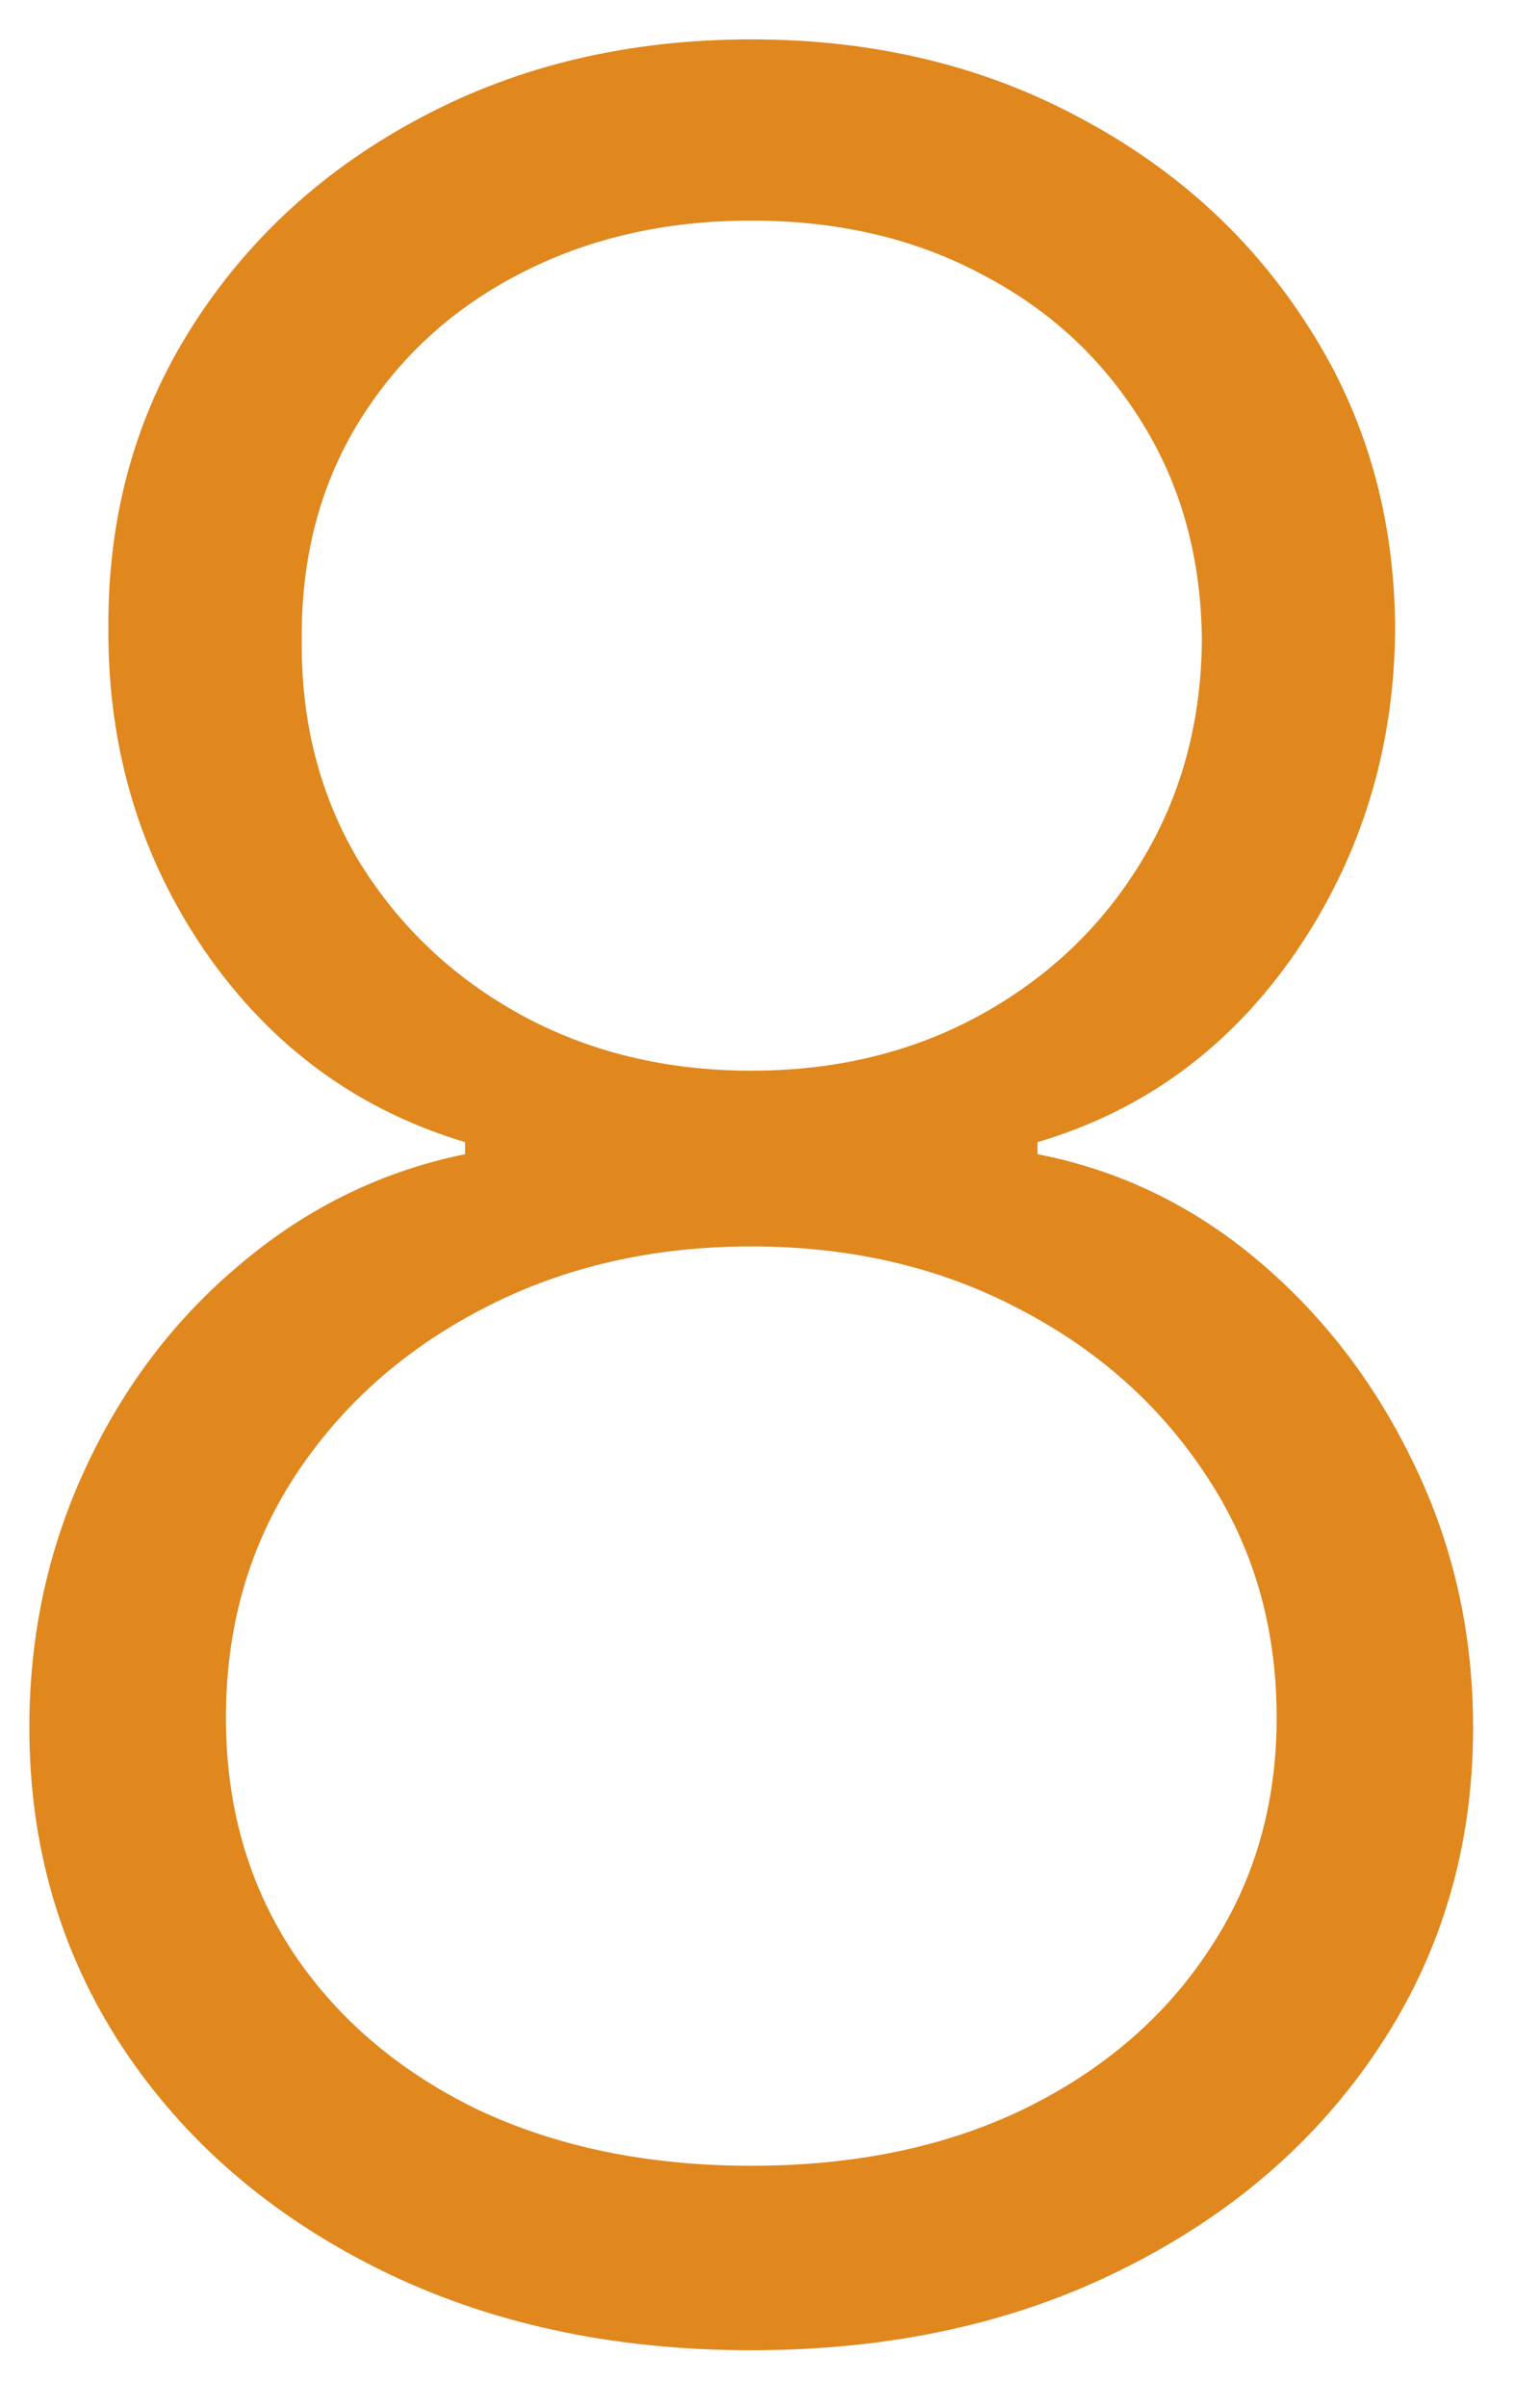<?xml version="1.0" encoding="UTF-8"?> <svg xmlns="http://www.w3.org/2000/svg" width="16" height="25" viewBox="0 0 16 25" fill="none"> <path d="M7.805 24.409C6.356 24.409 5.065 24.128 3.933 23.565C2.802 23.002 1.914 22.234 1.271 21.261C0.627 20.28 0.305 19.173 0.305 17.941C0.305 16.976 0.501 16.075 0.893 15.238C1.285 14.394 1.825 13.687 2.513 13.116C3.201 12.538 3.974 12.162 4.832 11.987V11.862C3.715 11.527 2.817 10.869 2.136 9.888C1.456 8.9 1.119 7.778 1.126 6.523C1.119 5.36 1.407 4.318 1.992 3.398C2.576 2.478 3.371 1.751 4.377 1.219C5.39 0.679 6.533 0.409 7.805 0.409C9.07 0.409 10.206 0.679 11.211 1.219C12.217 1.751 13.012 2.478 13.597 3.398C14.189 4.318 14.488 5.36 14.495 6.523C14.488 7.77 14.144 8.892 13.464 9.888C12.783 10.877 11.888 11.535 10.779 11.862V11.987C11.637 12.154 12.406 12.527 13.086 13.105C13.767 13.683 14.307 14.394 14.706 15.238C15.106 16.075 15.305 16.976 15.305 17.941C15.305 19.173 14.98 20.28 14.329 21.261C13.686 22.234 12.798 23.002 11.666 23.565C10.542 24.128 9.255 24.409 7.805 24.409ZM7.805 22.493C8.885 22.493 9.832 22.295 10.646 21.9C11.467 21.497 12.107 20.945 12.565 20.246C13.031 19.546 13.264 18.744 13.264 17.839C13.264 16.903 13.024 16.071 12.543 15.341C12.062 14.603 11.411 14.021 10.59 13.595C9.769 13.162 8.841 12.945 7.805 12.945C6.77 12.945 5.838 13.162 5.01 13.595C4.189 14.021 3.538 14.603 3.057 15.341C2.584 16.071 2.347 16.903 2.347 17.839C2.347 18.744 2.572 19.546 3.024 20.246C3.482 20.945 4.122 21.497 4.943 21.9C5.771 22.295 6.726 22.493 7.805 22.493ZM7.805 11.12C8.693 11.12 9.488 10.926 10.191 10.538C10.893 10.151 11.448 9.622 11.855 8.953C12.269 8.276 12.48 7.508 12.487 6.649C12.48 5.797 12.273 5.044 11.866 4.39C11.459 3.729 10.905 3.215 10.202 2.85C9.507 2.478 8.708 2.291 7.805 2.291C6.903 2.291 6.097 2.478 5.387 2.85C4.684 3.215 4.129 3.729 3.723 4.39C3.323 5.044 3.127 5.797 3.135 6.649C3.127 7.508 3.327 8.276 3.734 8.953C4.148 9.622 4.706 10.151 5.409 10.538C6.119 10.926 6.918 11.12 7.805 11.12Z" fill="#E0871E"></path> </svg> 